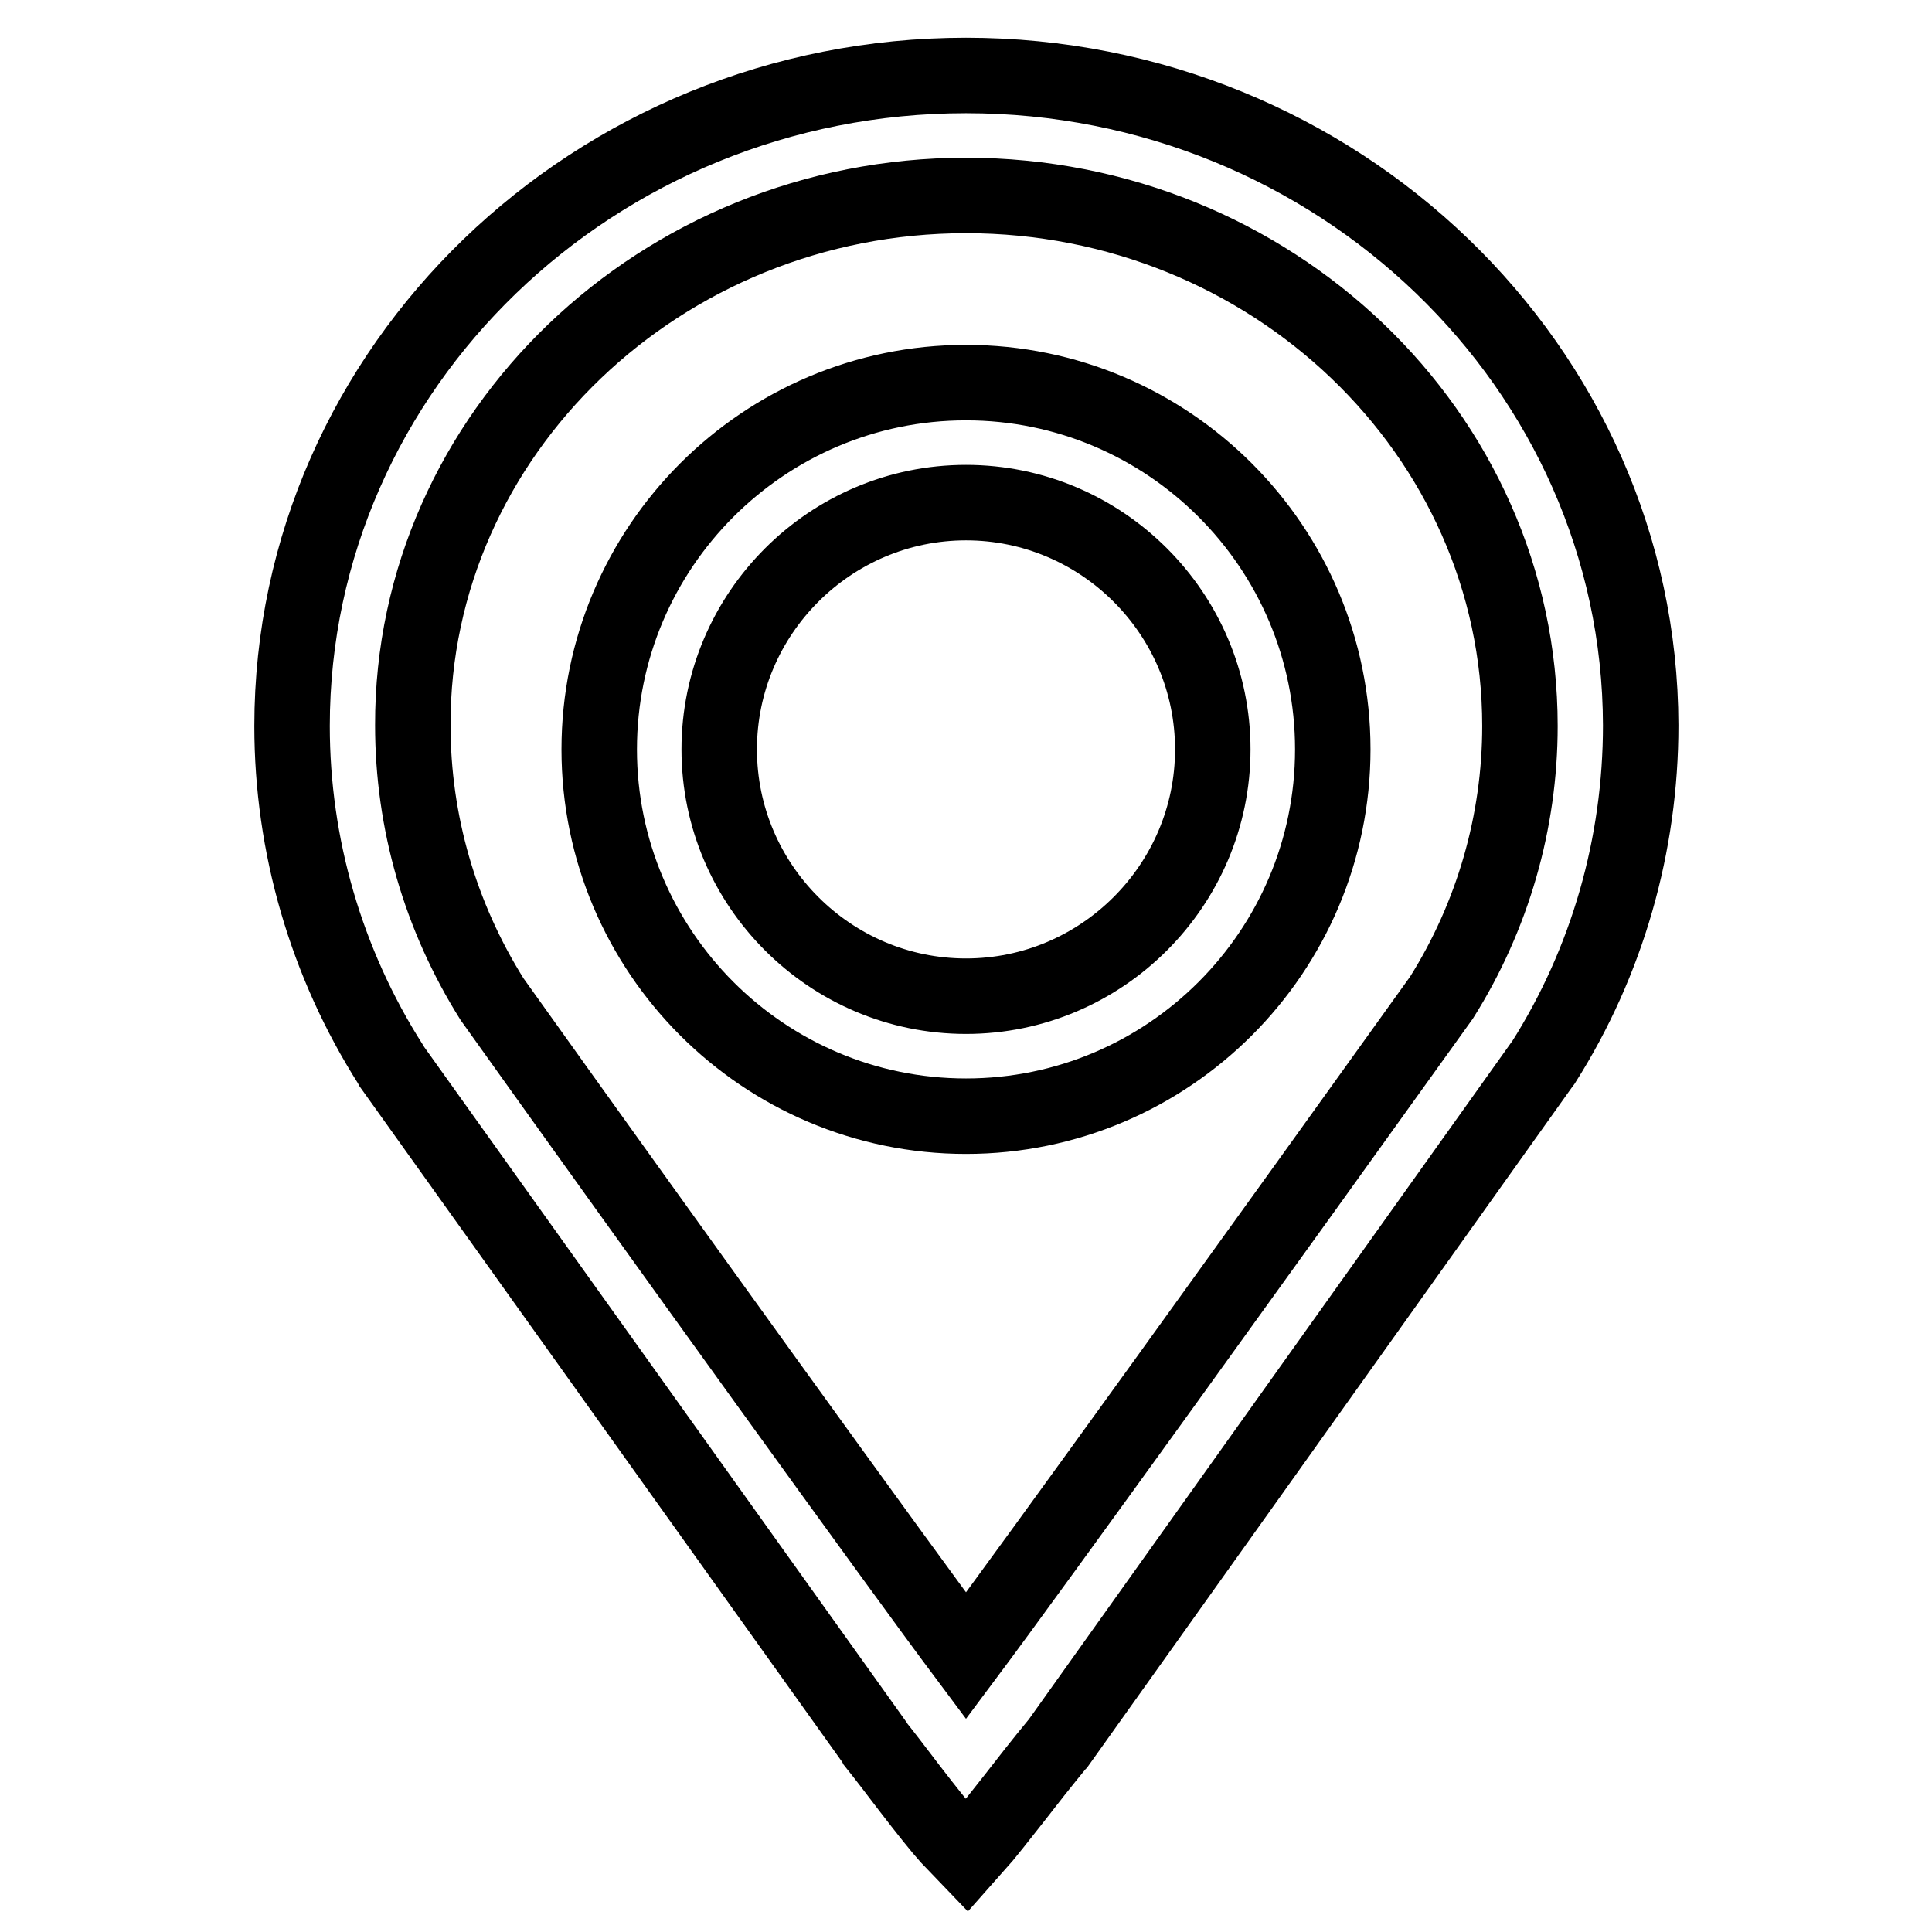 <?xml version="1.0" encoding="utf-8"?>
<!-- Svg Vector Icons : http://www.onlinewebfonts.com/icon -->
<!DOCTYPE svg PUBLIC "-//W3C//DTD SVG 1.1//EN" "http://www.w3.org/Graphics/SVG/1.1/DTD/svg11.dtd">
<svg version="1.1" xmlns="http://www.w3.org/2000/svg" xmlns:xlink="http://www.w3.org/1999/xlink" x="0px" y="0px" viewBox="0 0 256 256" enable-background="new 0 0 256 256" xml:space="preserve">
<g> <path stroke-width="10" fill-opacity="0" stroke="#000000"  d="M128,10c-49.2,0-89.3,38.7-89.3,86.2c0,15.8,4.5,31.4,13.1,44.9l0.1,0.2l64,89.6l0.1,0.2 c1.2,1.5,2.8,3.6,4.4,5.7c2.3,3,4.3,5.5,5.3,6.6l2.4,2.5l2.3-2.6c0.5-0.6,1.7-2.1,3.9-4.9c1.7-2.2,3.9-5,5.8-7.3l0.1-0.1l64-89.8 l0.3-0.4c8.5-13.4,12.9-28.9,12.9-44.7C217.3,48.7,177.2,10,128,10z M128,25.9c40.4,0,73.4,31.5,73.4,70.3c0,12.7-3.6,25.2-10.4,36 c-22,30.7-54.1,75.3-63,87.2c-8.9-11.9-40.9-56.3-62.8-87c-6.9-11-10.5-23.5-10.5-36.3C54.6,57.5,87.6,25.9,128,25.9z M128,147.9 c26.8,0,48.6-21.8,48.6-48.6c0-26.8-21.8-48.6-48.6-48.6c-26.8,0-48.6,21.8-48.6,48.6C79.4,126.1,101.2,147.9,128,147.9z M128,66.6 c18,0,32.7,14.7,32.7,32.7c0,18-14.7,32.7-32.7,32.7c-18,0-32.7-14.7-32.7-32.7C95.3,81.3,110,66.6,128,66.6z"/></g>
</svg>